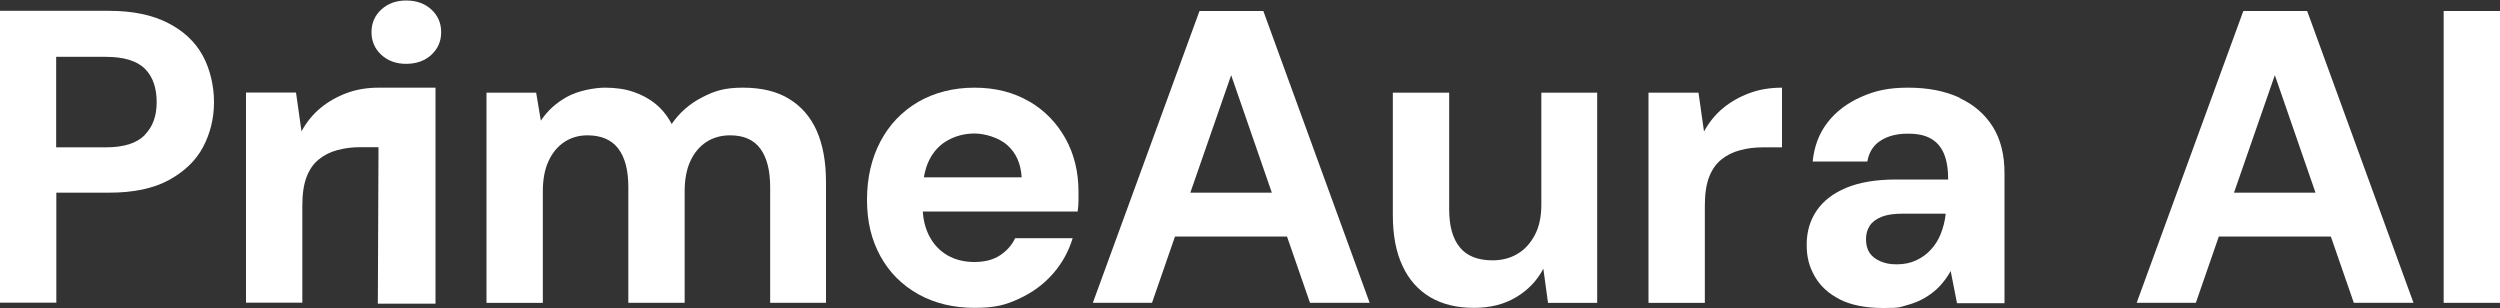 <svg xmlns="http://www.w3.org/2000/svg" id="Laag_1" viewBox="0 0 1500 185"><rect x="0" y="0" width="1500" height="185" fill="#333333" stroke="none"/><defs><style>      .st0 {        fill: #fff;      }    </style></defs><path class="st0" d="M100.8,13.8c-9.3-4.8-21.1-7.3-35.3-7.3H0v175.1h33.8v-66h31.8c14.5,0,26.4-2.5,35.8-7.6,9.3-5.1,16.2-11.7,20.5-19.9,4.3-8.2,6.5-17.1,6.5-26.8s-2.3-19.8-6.8-28c-4.5-8.2-11.4-14.7-20.8-19.5ZM86.9,81c-4.8,4.9-12.5,7.4-23.4,7.4h-29.8v-54.3h29.8c10.8,0,18.6,2.4,23.4,7.1,4.8,4.8,7.1,11.5,7.1,20.1s-2.4,14.7-7.1,19.6Z"></path><path class="st0" d="M227.6,52.6s0,0,0,0h-.4c-7,0-13.4,1.1-19.1,3.2-5.9,2.2-11.2,5.2-15.8,9-4.6,3.8-8.4,8.5-11.4,14l-3.3-23.3h-30v126.1h33.8v-58.3c0-6.8.8-12.5,2.5-17,1.7-4.5,4.1-8,7.3-10.6,3.2-2.6,6.9-4.5,11.1-5.6,4.3-1.2,8.9-1.8,13.9-1.8h10.9l-.4,93.9h34.6V52.6h-33.6Z"></path><path class="st0" d="M243.7.3c-6,0-11,1.8-14.9,5.4-3.9,3.6-5.9,8.1-5.9,13.6s2,10,5.9,13.6c3.9,3.6,8.9,5.4,14.9,5.4s11.2-1.8,15.1-5.4c3.9-3.6,5.9-8.1,5.9-13.6s-2-10-5.9-13.6c-3.9-3.6-9-5.4-15.1-5.4Z"></path><path class="st0" d="M473.3,59.2c-7.3-4.4-16.5-6.6-27.5-6.6s-17,1.9-24.5,5.8c-7.5,3.8-13.6,9.2-18.3,16-2.5-4.8-5.7-8.8-9.6-12-3.9-3.2-8.4-5.6-13.4-7.3-5-1.7-10.7-2.5-17-2.5s-16.1,1.8-22.6,5.4c-6.6,3.6-11.9,8.4-15.9,14.4l-2.8-16.8h-29.8v126.1h33.8v-67c0-7,1.1-13,3.4-18,2.3-5,5.4-8.8,9.5-11.5,4.1-2.7,8.7-4,13.9-4,8.3,0,14.5,2.7,18.5,8,4,5.3,6,13,6,23v69.5h33.8v-67c0-7,1.1-13,3.4-18,2.3-5,5.5-8.8,9.6-11.5,4.2-2.7,8.9-4,14.3-4,8.2,0,14.2,2.7,18.1,8,3.9,5.3,5.9,13,5.9,23v69.5h33.5v-72.5c0-12.2-1.9-22.4-5.6-30.8-3.7-8.3-9.3-14.7-16.6-19.1Z"></path><path class="st0" d="M617.5,60.9c-9.3-5.5-20.3-8.3-32.8-8.3s-24.1,2.9-33.9,8.6c-9.8,5.8-17.3,13.7-22.6,23.8-5.3,10.1-8,21.7-8,34.9s2.7,24.1,8.1,33.9c5.4,9.8,13,17.3,22.8,22.8,9.8,5.4,21,8.1,33.6,8.1s18.8-1.8,26.8-5.5c8-3.7,14.8-8.7,20.3-15,5.5-6.3,9.4-13.4,11.8-21.3h-34.5c-2,4.2-5,7.6-9.1,10.3-4.1,2.7-9.2,4-15.4,4s-11.6-1.4-16.3-4.1c-4.7-2.8-8.3-6.7-10.9-11.8-2.1-4.2-3.4-9-3.7-14.4h92.9c.3-2.2.5-4.3.5-6.4v-5.6c0-11.8-2.6-22.4-7.8-31.8-5.2-9.3-12.4-16.8-21.8-22.3ZM554.3,106.4c.7-4,1.8-7.5,3.3-10.5,2.7-5.3,6.5-9.3,11.4-11.9,4.8-2.6,10.1-3.9,15.8-3.9s14.4,2.3,19.6,7c5.3,4.7,8.1,11.1,8.6,19.3h-58.7Z"></path><path class="st0" d="M719.7,6.6l-64,175.1h35.5l13.8-39.8h67.2l13.8,39.8h35.8L758,6.6h-38.3ZM714.2,115.6l24.5-70.5,24.4,70.5h-49Z"></path><path class="st0" d="M924.8,122.9c0,7.2-1.3,13.2-3.9,18.1-2.6,4.9-6,8.7-10.4,11.3-4.3,2.6-9.3,3.9-15,3.9-8.8,0-15.4-2.6-19.6-7.8-4.3-5.2-6.4-12.8-6.4-23V55.6h-33.8v73.3c0,12.2,1.9,22.4,5.8,30.6,3.8,8.3,9.4,14.5,16.6,18.8,7.3,4.3,16,6.4,26.1,6.4s18.3-2.1,25.5-6.4c7.2-4.3,12.6-10,16.3-17.1l2.8,20.5h29.5V55.6h-33.5v67.3Z"></path><path class="st0" d="M1033.8,64.9c-4.6,3.8-8.4,8.5-11.4,14l-3.3-23.3h-30v126.1h33.8v-58.3c0-6.8.8-12.5,2.5-17,1.7-4.5,4.1-8,7.3-10.6,3.2-2.6,6.9-4.5,11.1-5.6,4.3-1.2,8.9-1.8,13.9-1.8h11.5v-35.8c-7.2,0-13.7,1.1-19.6,3.3-5.9,2.2-11.2,5.2-15.8,9Z"></path><path class="st0" d="M1175.7,58.6c-8.7-4-18.9-6-30.8-6s-19.7,1.8-28.1,5.5c-8.4,3.7-15.2,8.8-20.3,15.4-5.1,6.6-8,14.4-8.9,23.4h32.8c1-5.7,3.7-9.9,8.1-12.6,4.4-2.8,9.8-4.1,16.1-4.1s10.5,1,14,3c3.5,2,6.1,5,7.8,9.1,1.7,4.1,2.5,9.2,2.5,15.4h-31.3c-12,0-22,1.7-29.9,5-7.9,3.3-13.8,7.9-17.8,13.8-3.9,5.8-5.9,12.6-5.9,20.3s1.6,13.4,4.9,19.1c3.3,5.8,8.3,10.3,15.1,13.8,6.8,3.4,15.5,5.1,26,5.1s9.6-.5,13.8-1.6c4.2-1.1,7.9-2.6,11.3-4.6,3.3-2,6.3-4.3,8.8-7,2.5-2.7,4.7-5.7,6.5-9l3.8,19.3h28.5v-78c0-11-2.3-20.3-7-27.8-4.7-7.5-11.3-13.3-20-17.3ZM1167.4,128.6c-.5,4.2-1.5,8-2.9,11.6-1.4,3.6-3.4,6.8-5.9,9.5-2.5,2.8-5.5,4.9-8.9,6.5-3.4,1.6-7.3,2.4-11.6,2.4s-6.9-.6-9.8-1.8c-2.8-1.2-5-2.8-6.5-5-1.5-2.2-2.2-4.9-2.2-8.3s.8-5.7,2.2-8c1.5-2.3,3.9-4.1,7.1-5.4,3.3-1.3,7.5-1.9,12.6-1.9h25.8v.3Z"></path><path class="st0" d="M1346,6.6l-64,175.1h35.5l13.8-39.8h67.2l13.8,39.8h35.8l-63.8-175.1h-38.3ZM1340.4,115.6l24.5-70.5,24.4,70.5h-49Z"></path><rect class="st0" x="1466.2" y="6.6" width="33.8" height="175.1"></rect></svg>